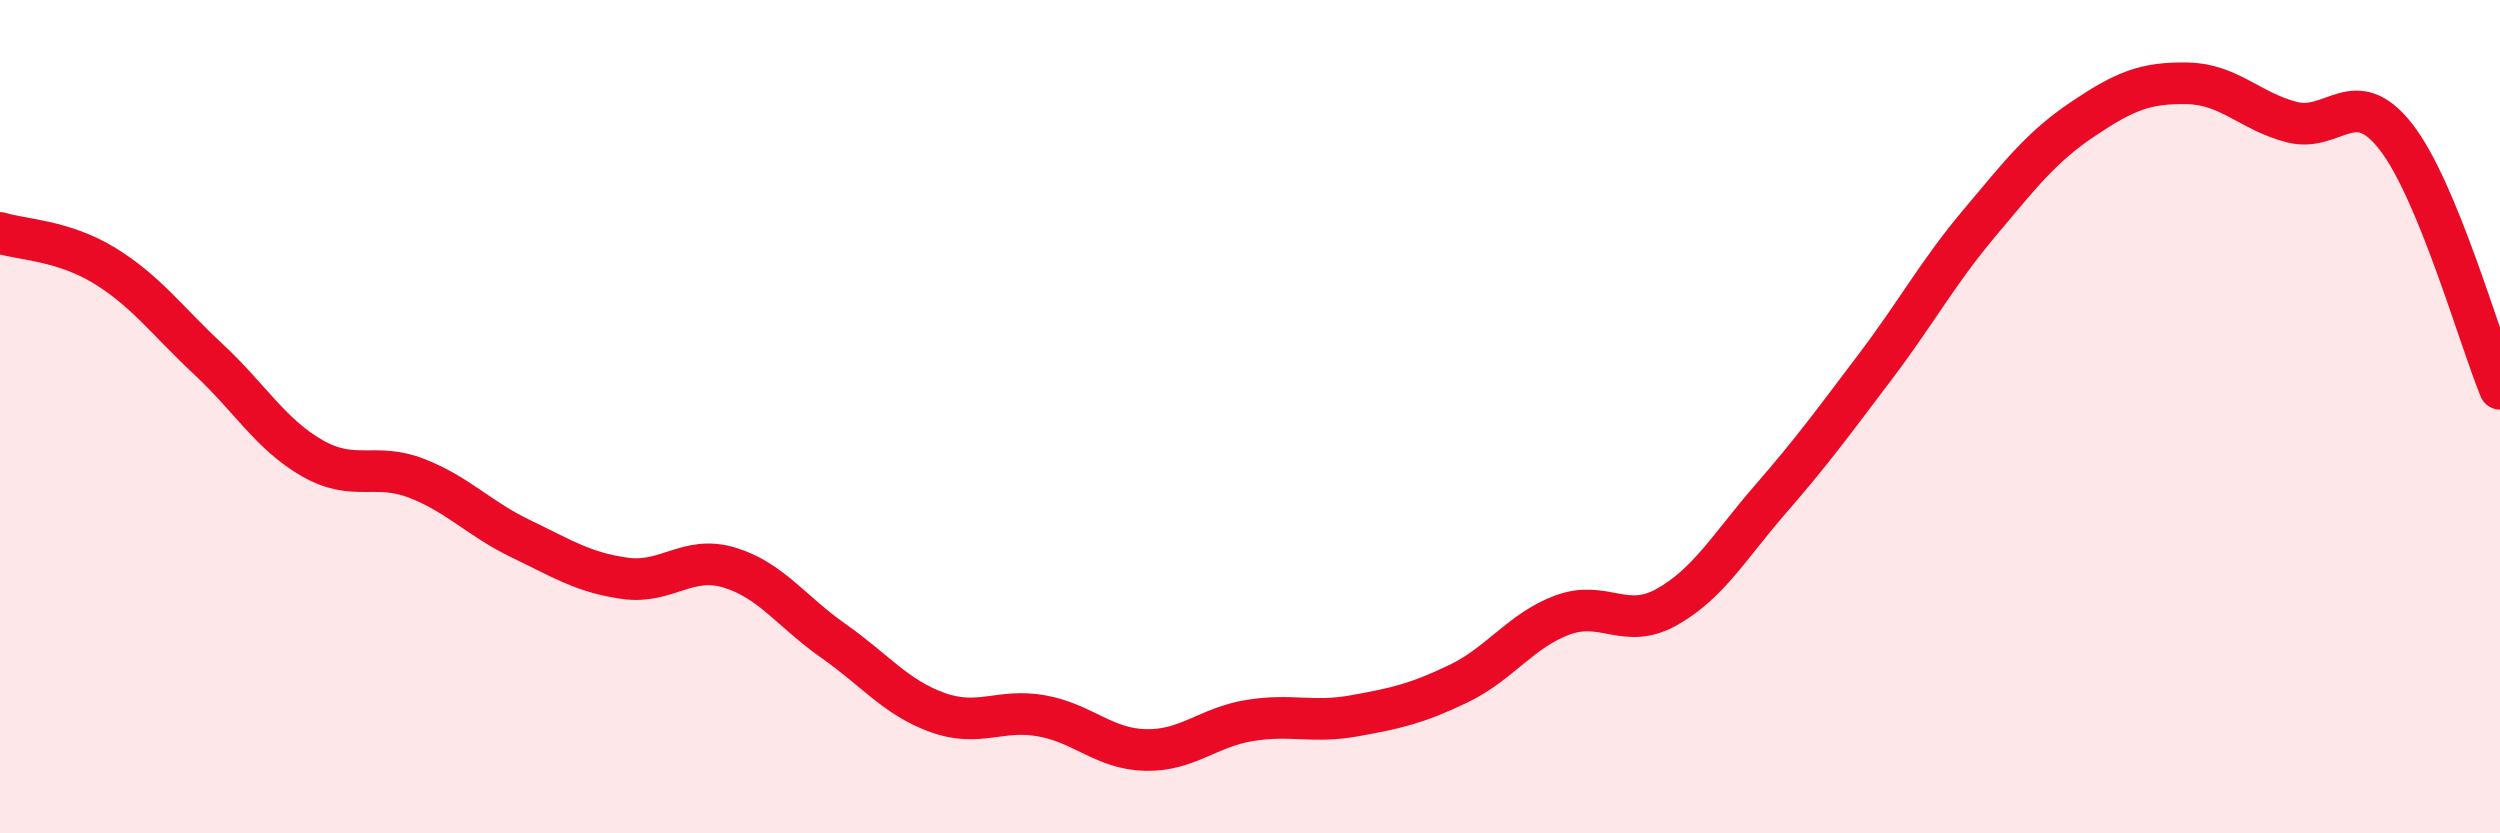 
    <svg width="60" height="20" viewBox="0 0 60 20" xmlns="http://www.w3.org/2000/svg">
      <path
        d="M 0,5.59 C 0.5,5.75 1.5,5.76 2.5,6.37 C 3.5,6.98 4,7.69 5,8.62 C 6,9.55 6.5,10.43 7.5,11 C 8.5,11.57 9,11.09 10,11.48 C 11,11.87 11.5,12.45 12.5,12.93 C 13.5,13.41 14,13.74 15,13.88 C 16,14.02 16.5,13.32 17.5,13.62 C 18.5,13.92 19,14.68 20,15.38 C 21,16.08 21.5,16.74 22.5,17.1 C 23.5,17.46 24,17 25,17.18 C 26,17.36 26.5,17.98 27.5,18 C 28.5,18.02 29,17.45 30,17.29 C 31,17.13 31.5,17.36 32.5,17.18 C 33.5,17 34,16.89 35,16.41 C 36,15.93 36.5,15.13 37.5,14.76 C 38.5,14.39 39,15.13 40,14.57 C 41,14.01 41.5,13.12 42.5,11.97 C 43.5,10.82 44,10.13 45,8.81 C 46,7.49 46.5,6.55 47.5,5.36 C 48.5,4.17 49,3.52 50,2.85 C 51,2.18 51.5,1.98 52.5,2 C 53.5,2.02 54,2.67 55,2.93 C 56,3.19 56.5,2 57.5,3.28 C 58.5,4.56 59.5,8.12 60,9.33L60 20L0 20Z"
        fill="#EB0A25"
        opacity="0.1"
        stroke-linecap="round"
        stroke-linejoin="round"
      />
      <path
        d="M 0,5.59 C 0.5,5.75 1.5,5.76 2.5,6.37 C 3.5,6.98 4,7.69 5,8.62 C 6,9.55 6.5,10.43 7.5,11 C 8.5,11.57 9,11.09 10,11.48 C 11,11.87 11.5,12.45 12.5,12.93 C 13.5,13.41 14,13.74 15,13.88 C 16,14.02 16.5,13.32 17.5,13.62 C 18.5,13.92 19,14.68 20,15.38 C 21,16.08 21.5,16.74 22.5,17.1 C 23.5,17.46 24,17 25,17.18 C 26,17.36 26.5,17.98 27.5,18 C 28.5,18.02 29,17.45 30,17.29 C 31,17.13 31.5,17.36 32.5,17.18 C 33.5,17 34,16.89 35,16.41 C 36,15.93 36.5,15.13 37.5,14.76 C 38.5,14.39 39,15.13 40,14.57 C 41,14.01 41.5,13.12 42.5,11.97 C 43.5,10.82 44,10.13 45,8.81 C 46,7.49 46.5,6.55 47.5,5.36 C 48.5,4.17 49,3.52 50,2.85 C 51,2.18 51.5,1.98 52.5,2 C 53.5,2.02 54,2.67 55,2.93 C 56,3.19 56.5,2 57.5,3.28 C 58.5,4.56 59.5,8.12 60,9.33"
        stroke="#EB0A25"
        stroke-width="1"
        fill="none"
        stroke-linecap="round"
        stroke-linejoin="round"
      />
    </svg>
  